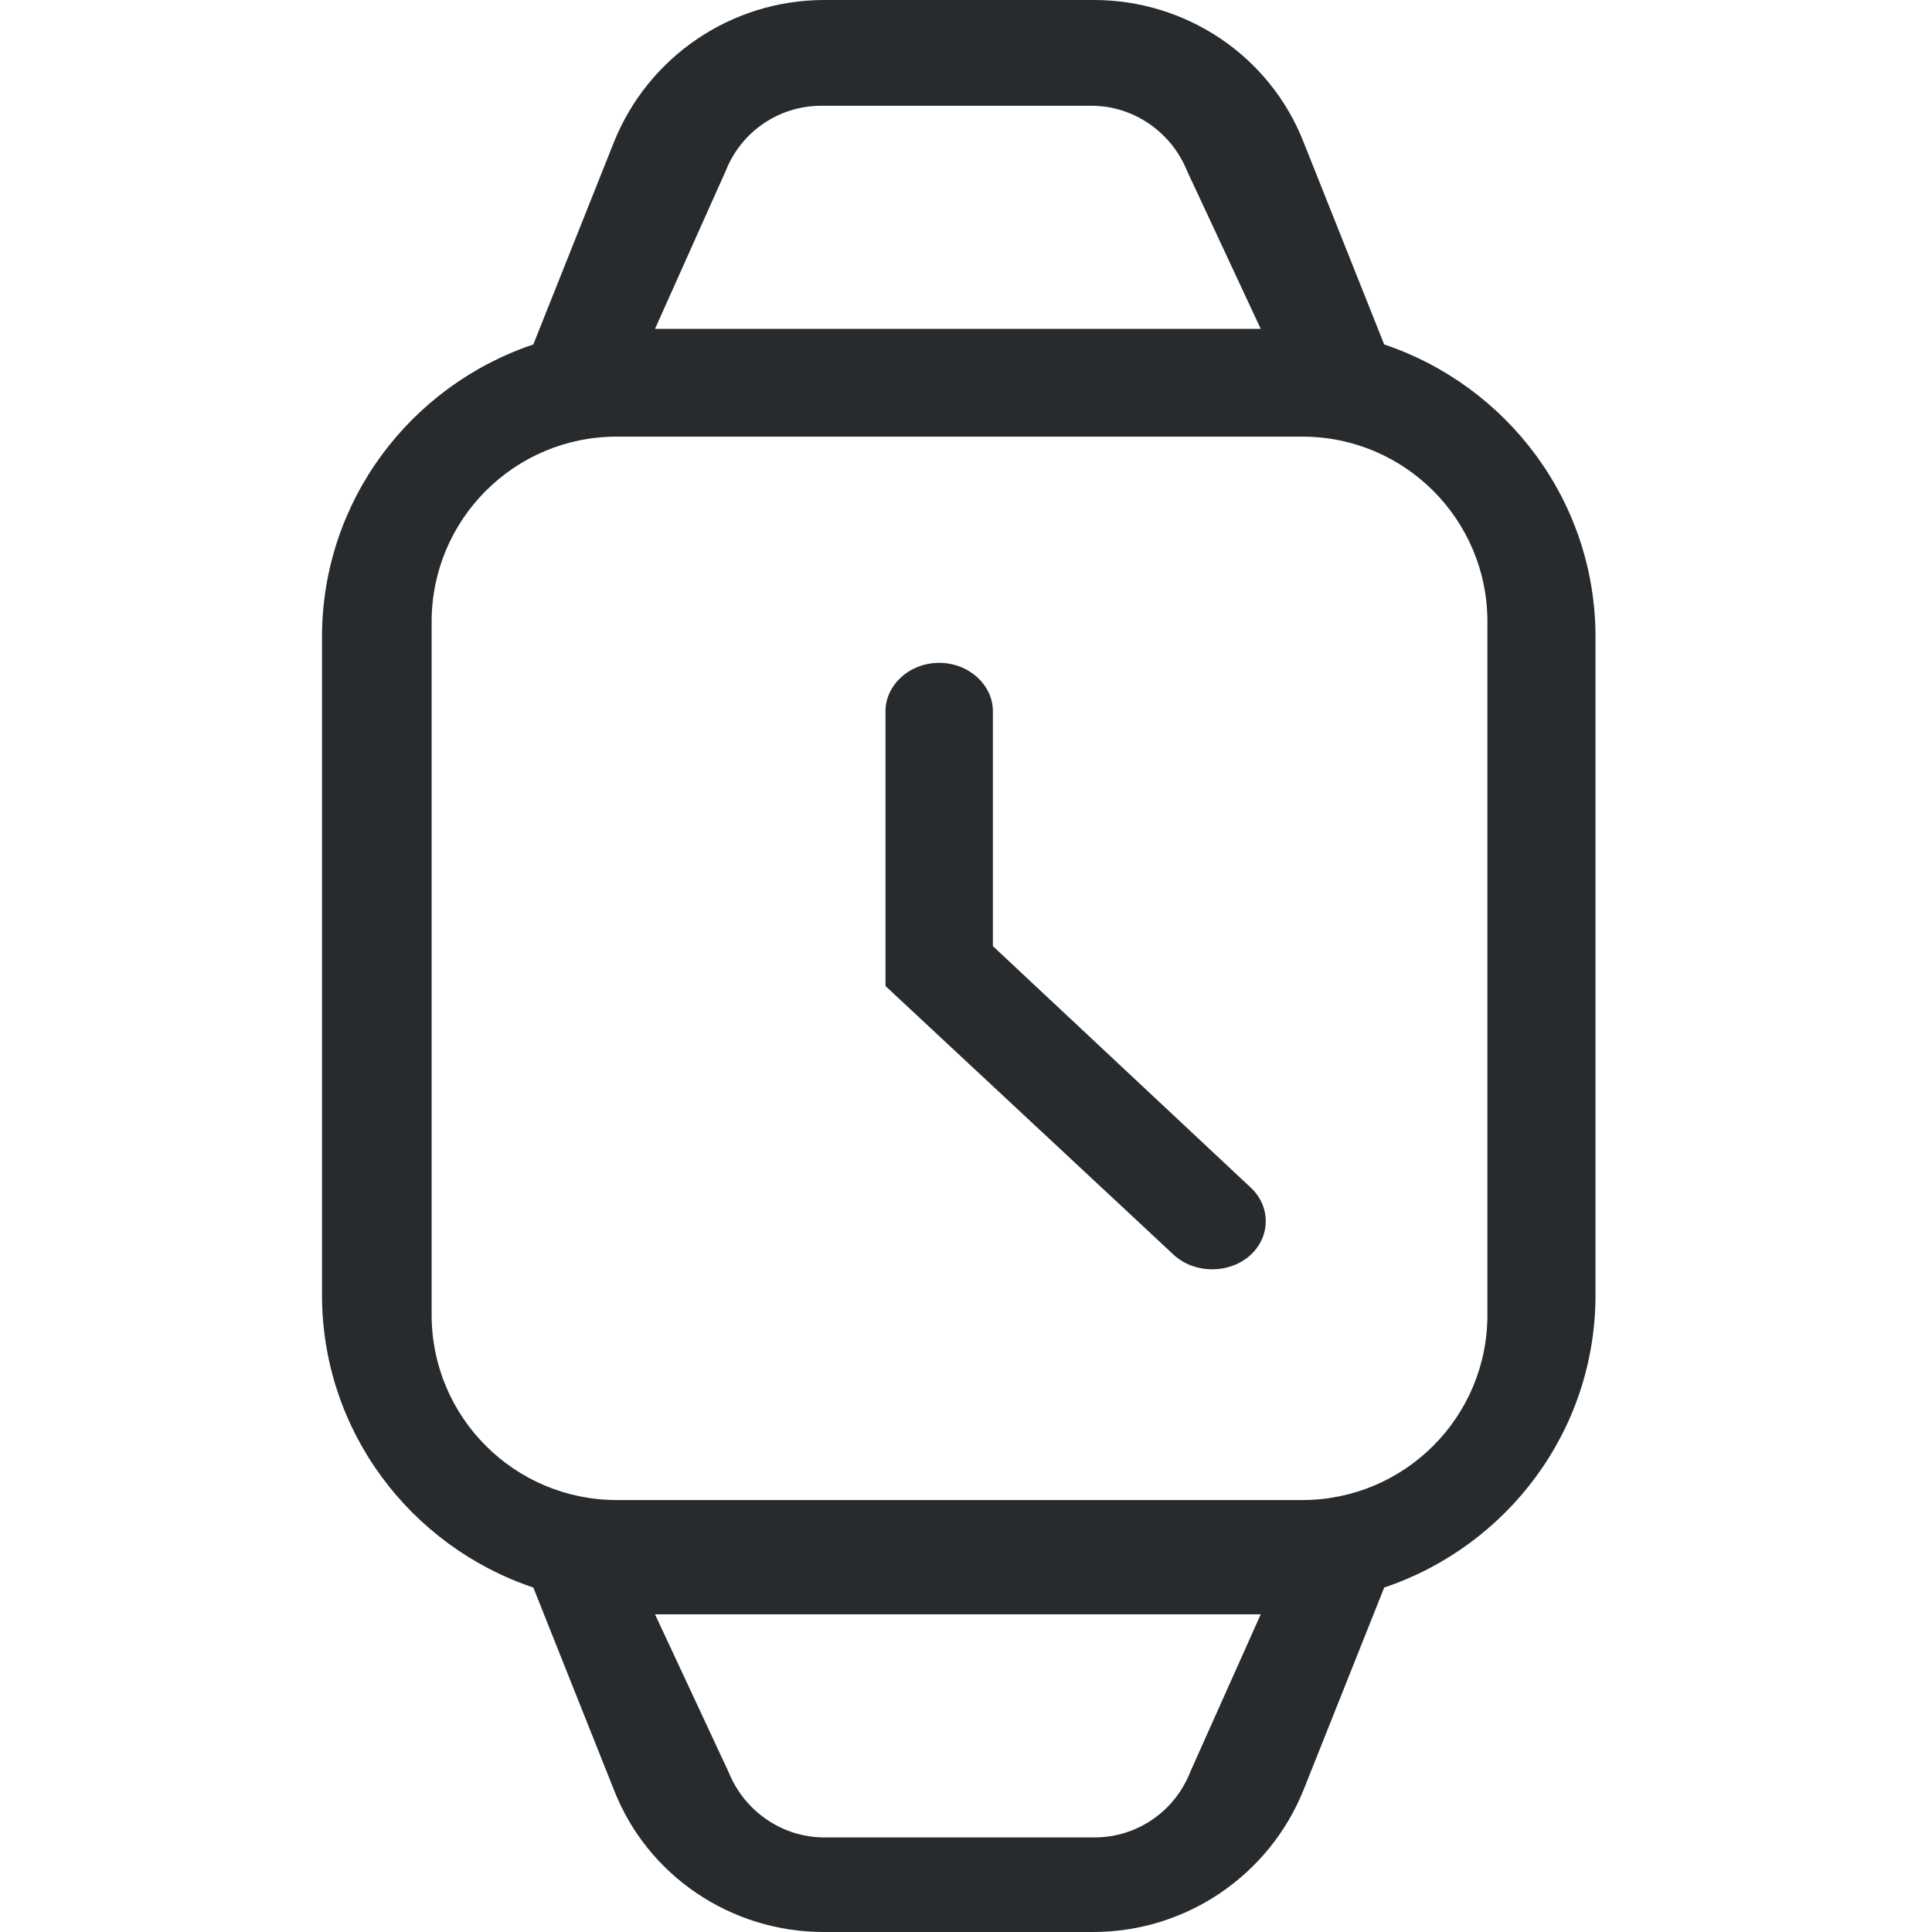 <?xml version="1.0" encoding="UTF-8"?>
<svg width="24px" height="24px" viewBox="0 0 24 24" version="1.1" xmlns="http://www.w3.org/2000/svg" xmlns:xlink="http://www.w3.org/1999/xlink">
    <title>电子产品</title>
    <g id="电子产品" stroke="none" stroke-width="1" fill="none" fill-rule="evenodd">
        <rect id="矩形" fill="#D8D8D8" opacity="0" x="0" y="0" width="24" height="24"></rect>
        <g id="手表" transform="translate(4, 0)" fill="#282B2E">
            <path d="M7.667,8.234 C8.032,8.234 8.334,8.506 8.334,8.834 L8.334,11.753 L11.53,14.746 C11.788,14.978 11.788,15.362 11.53,15.594 C11.272,15.826 10.845,15.826 10.587,15.594 L7,12.249 L7,8.834 C7,8.506 7.302,8.234 7.667,8.234 Z M3.66,5.424 C2.391,5.424 1.363,6.453 1.362,7.721 L1.362,16.336 C1.363,17.605 2.391,18.633 3.66,18.634 L12.179,18.634 C13.448,18.633 14.477,17.605 14.477,16.336 L14.477,7.721 C14.477,6.453 13.448,5.424 12.179,5.424 L3.66,5.424 Z M11.661,4.085 L10.745,2.121 C10.551,1.641 10.081,1.314 9.561,1.314 L6.201,1.314 C5.68,1.314 5.21,1.631 5.016,2.121 L4.137,4.085 L11.661,4.085 Z M4.137,20.054 L5.053,22.018 C5.247,22.498 5.717,22.825 6.238,22.825 L9.598,22.825 C10.119,22.825 10.588,22.508 10.783,22.018 L11.661,20.054 L4.137,20.054 Z M3.626,1.767 C4.053,0.703 5.083,0.004 6.23,0 L9.59,0 C10.734,0 11.775,0.694 12.194,1.767 L13.195,4.279 C14.717,4.79 15.82,6.22 15.82,7.915 L15.82,16.085 C15.82,17.78 14.717,19.21 13.195,19.721 L12.194,22.233 C11.766,23.297 10.736,23.996 9.59,24 L6.23,24 C5.086,24 4.044,23.306 3.626,22.233 L2.625,19.721 C1.103,19.21 0,17.78 0,16.085 L0,7.915 C0,6.22 1.103,4.79 2.625,4.279 L3.626,1.767 Z" id="形状"></path>
        </g>
    </g>
</svg>